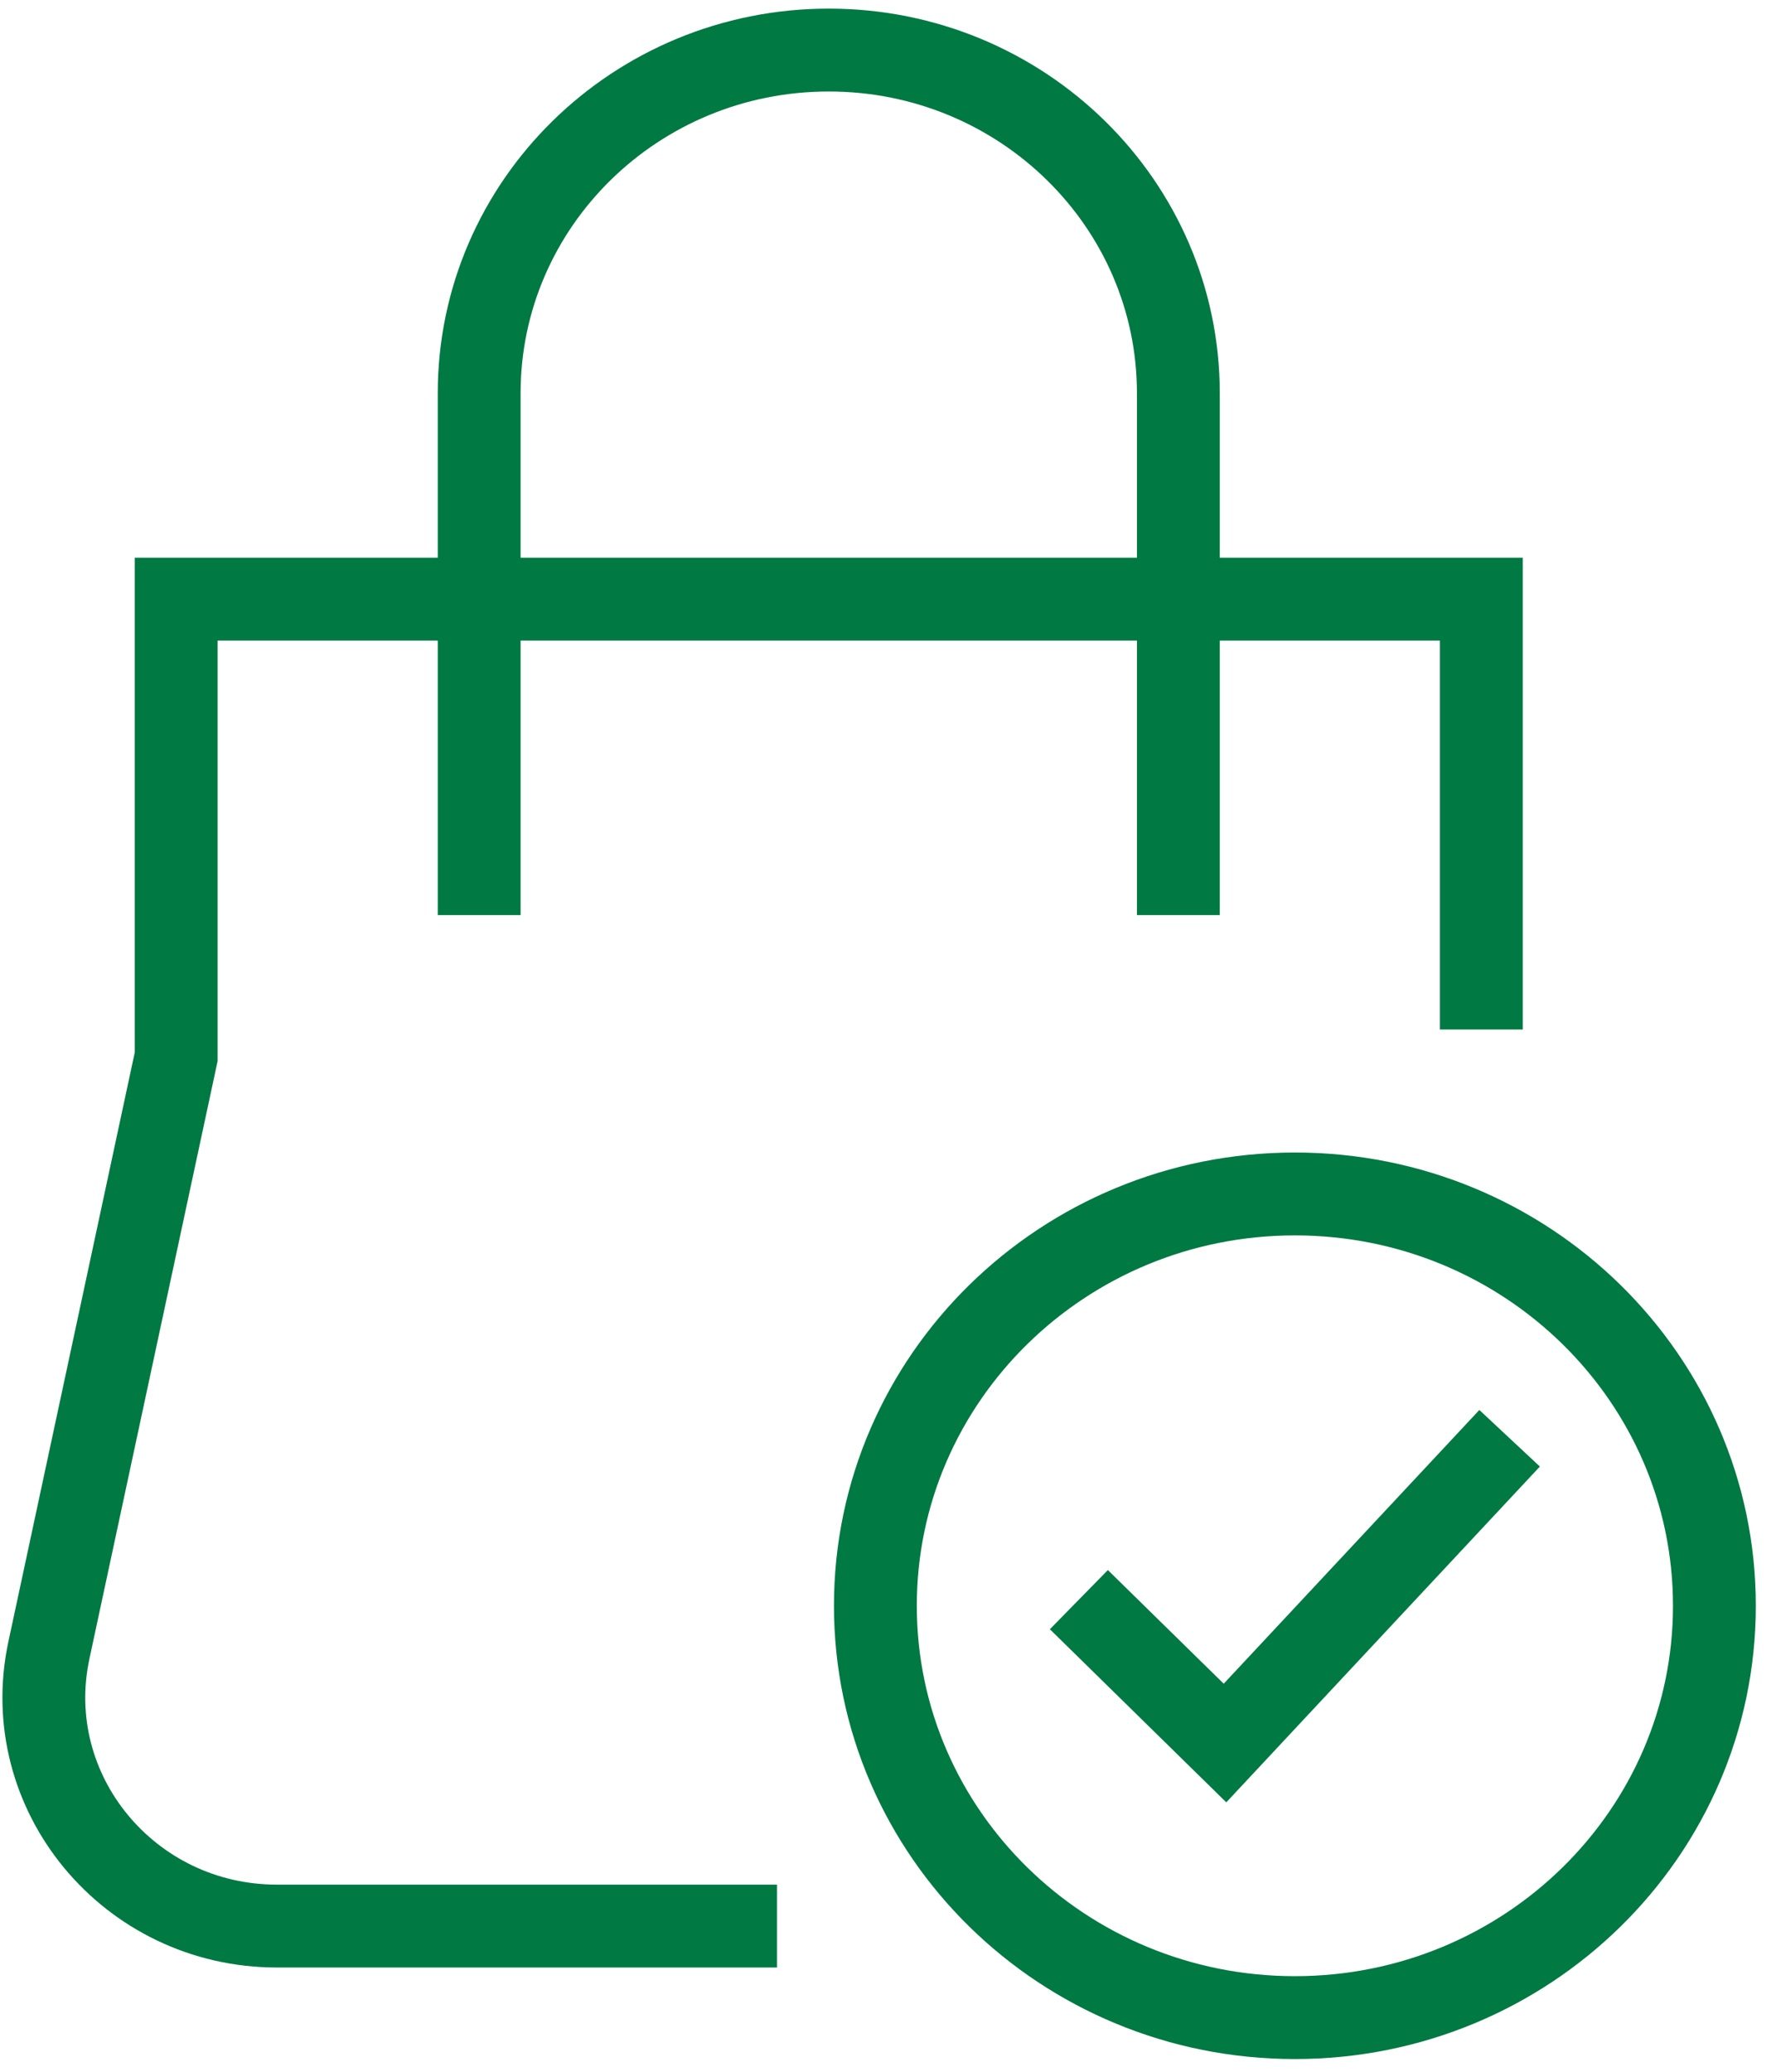 <svg width="43" height="50" viewBox="0 0 43 50" fill="none" xmlns="http://www.w3.org/2000/svg">
<path d="M11.569 21.083V9.49C11.569 4.916 15.348 1.208 20.01 1.208C24.671 1.208 28.45 4.916 28.45 9.49V21.083" stroke="#007942" stroke-width="2" stroke-miterlimit="10" stroke-linecap="square"/>
<path d="M17.759 46.479H6.687C3.113 46.479 0.445 43.252 1.181 39.821L4.254 25.5V14.458H35.765V23.844" stroke="#007942" stroke-width="2" stroke-miterlimit="10" stroke-linecap="square"/>
<path d="M31.264 48.688C36.858 48.688 41.392 44.238 41.392 38.75C41.392 33.262 36.858 28.812 31.264 28.812C25.67 28.812 21.135 33.262 21.135 38.75C21.135 44.238 25.67 48.688 31.264 48.688Z" stroke="#007942" stroke-width="2" stroke-miterlimit="10" stroke-linecap="square"/>
<path d="M26.762 39.302L29.576 42.062L35.765 35.438" stroke="#007942" stroke-width="2" stroke-miterlimit="10" stroke-linecap="square"/>
</svg>
